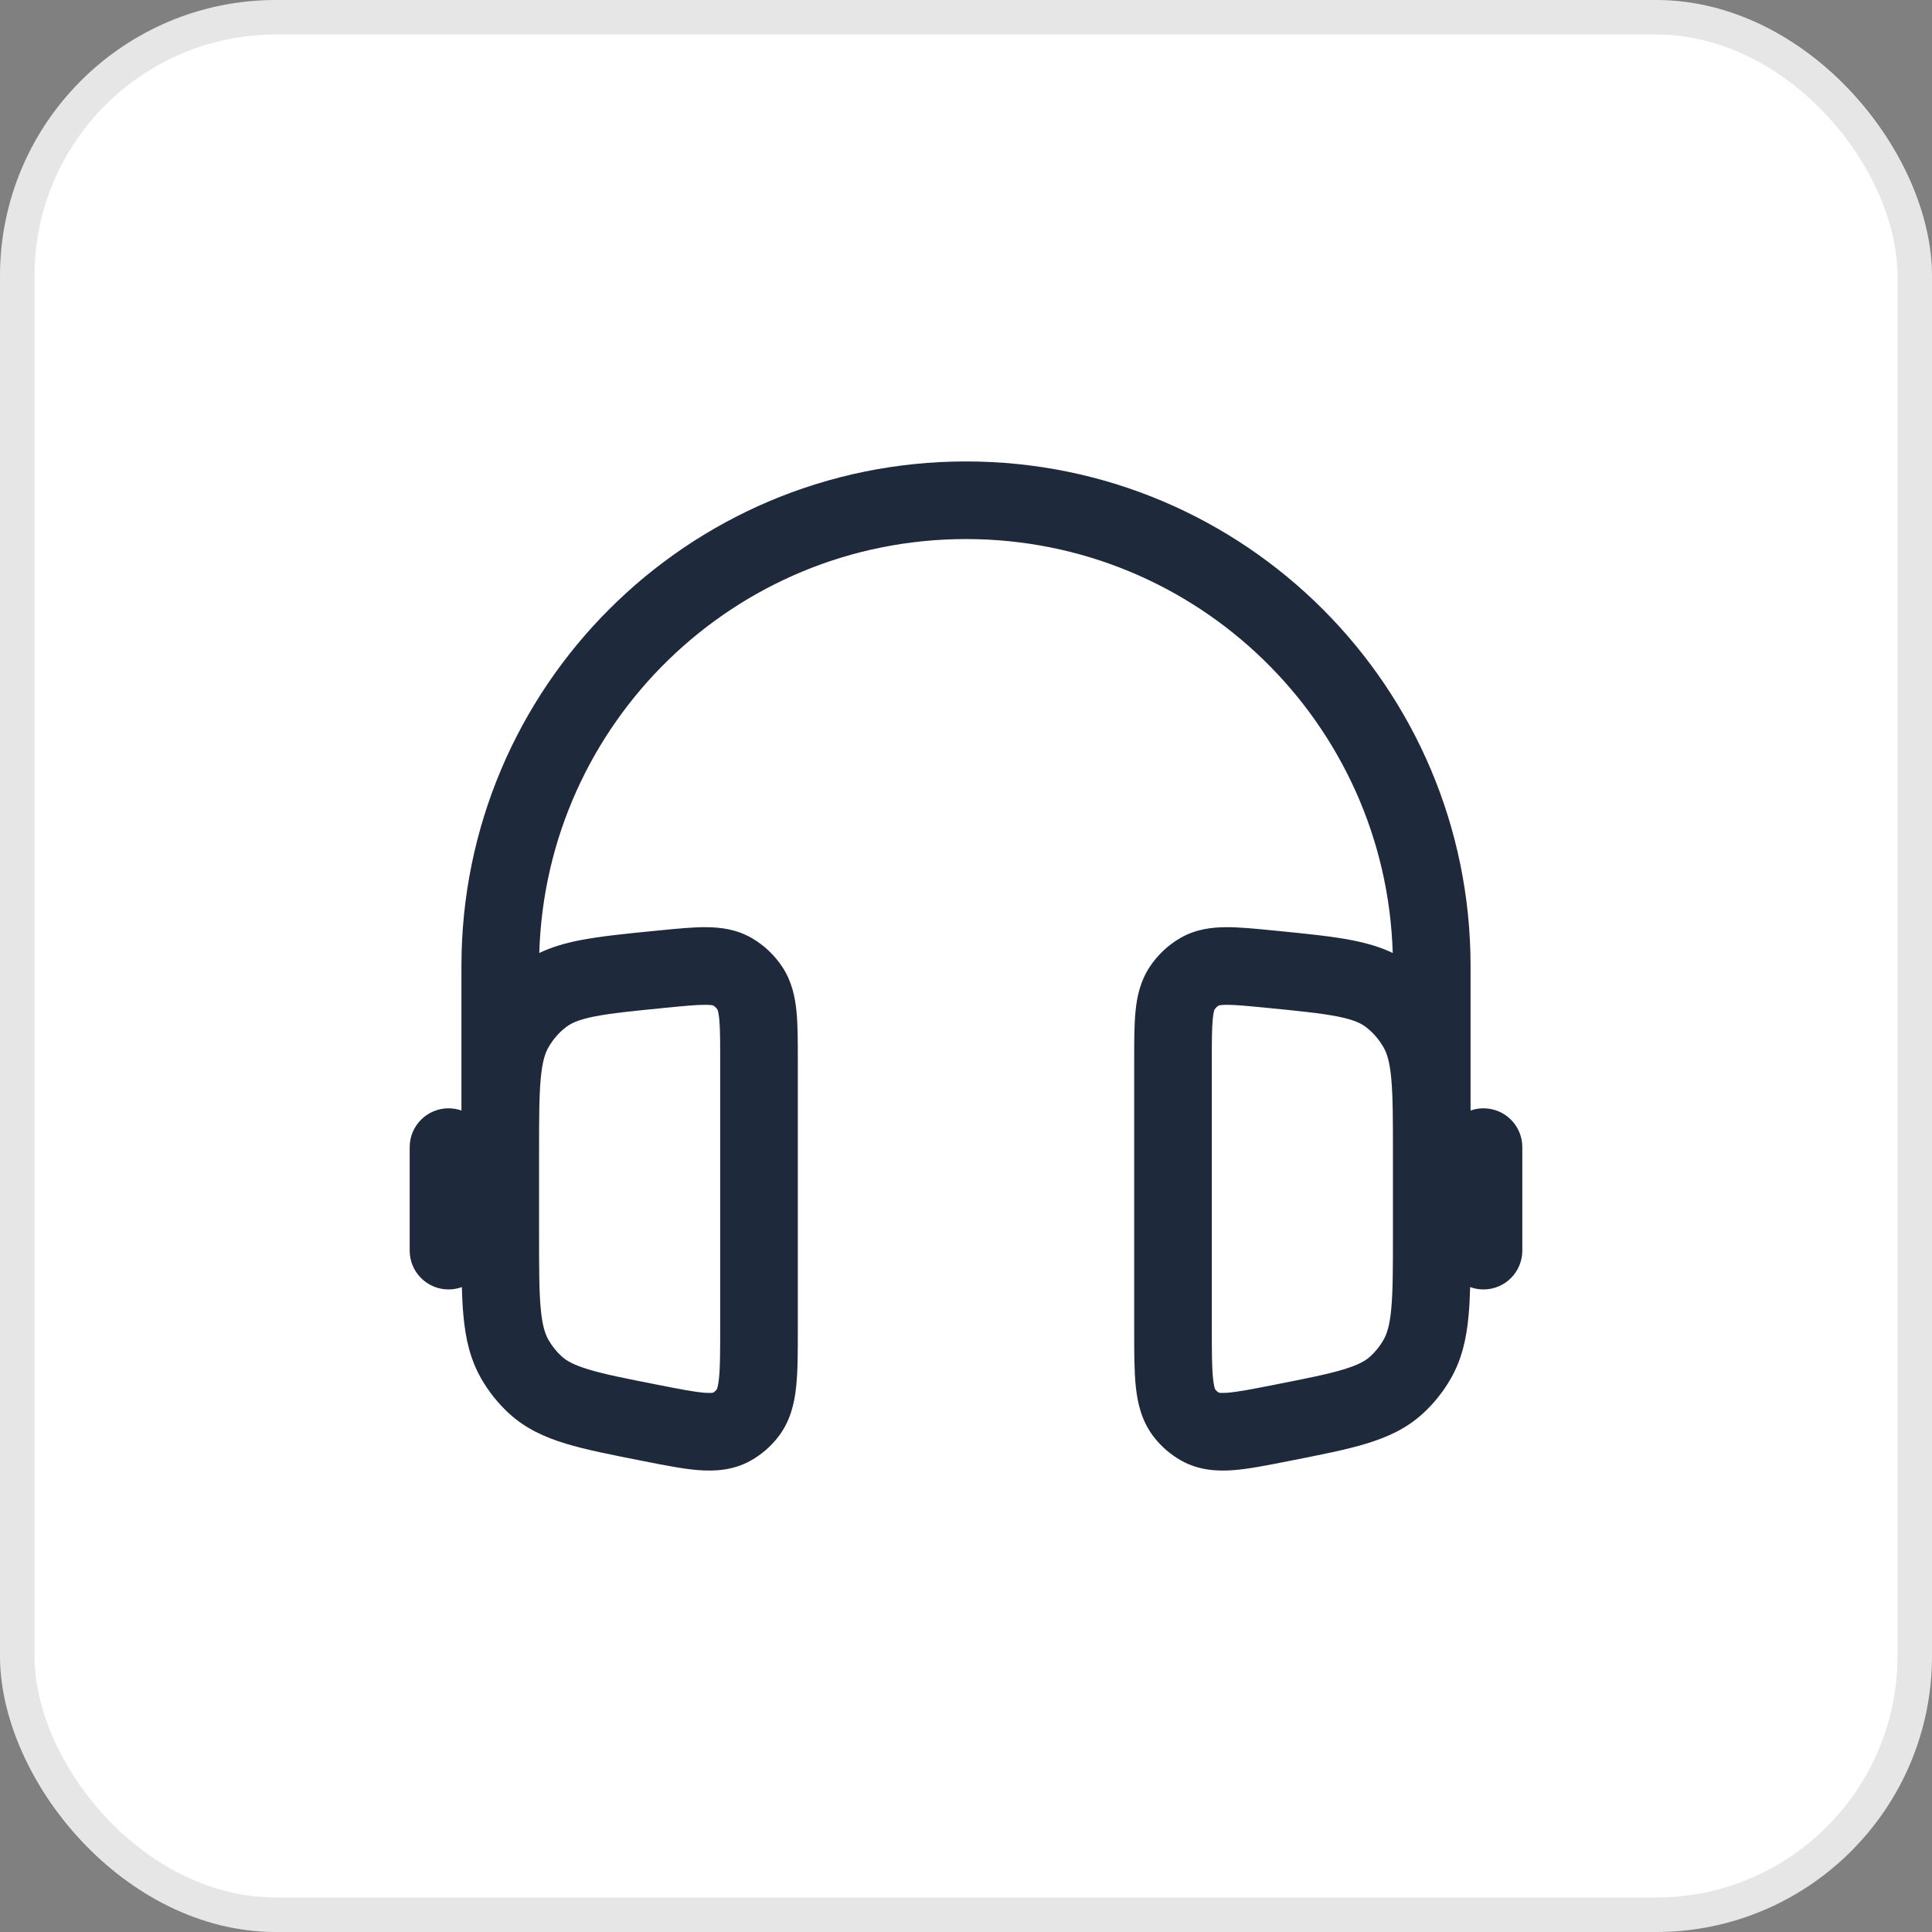 <svg width="56" height="56" viewBox="0 0 56 56" fill="none" xmlns="http://www.w3.org/2000/svg">
<rect x="0" y="0" width="56" height="56" fill="#808080" stroke="none"/>
<rect width="56" height="56" rx="8" fill="white"/>
<rect x="0.5" y="0.5" width="55" height="55" rx="7.5" stroke="black" stroke-opacity="0.1"/>
<path fill-rule="evenodd" clip-rule="evenodd" d="M13.375 28C13.375 19.923 19.923 13.375 28 13.375C36.077 13.375 42.625 19.923 42.625 28V32.189C42.742 32.148 42.868 32.125 43 32.125C43.621 32.125 44.125 32.629 44.125 33.25V36.25C44.125 36.871 43.621 37.375 43 37.375C42.864 37.375 42.734 37.351 42.613 37.307C42.605 37.607 42.591 37.884 42.567 38.138C42.507 38.791 42.376 39.393 42.053 39.957C41.839 40.332 41.568 40.672 41.251 40.964C40.77 41.407 40.214 41.659 39.597 41.846C39.014 42.023 38.29 42.165 37.433 42.334L37.321 42.356C36.736 42.472 36.204 42.577 35.762 42.612C35.286 42.649 34.749 42.623 34.235 42.334C33.93 42.162 33.664 41.932 33.45 41.658C33.094 41.203 32.975 40.683 32.923 40.204C32.875 39.753 32.875 39.197 32.875 38.572V30.718C32.875 30.187 32.875 29.71 32.913 29.318C32.954 28.9 33.047 28.449 33.322 28.03C33.549 27.686 33.852 27.397 34.212 27.189C34.654 26.934 35.116 26.878 35.532 26.875C35.917 26.872 36.379 26.918 36.883 26.968L36.989 26.978C37.867 27.065 38.606 27.138 39.205 27.256C39.615 27.338 40.005 27.448 40.369 27.623C40.17 20.963 34.708 15.625 28 15.625C21.292 15.625 15.83 20.963 15.631 27.623C15.995 27.448 16.384 27.338 16.795 27.256C17.394 27.138 18.133 27.065 19.012 26.978L19.117 26.968C19.621 26.918 20.083 26.872 20.468 26.875C20.884 26.878 21.346 26.934 21.788 27.189C22.148 27.397 22.451 27.686 22.678 28.03C22.953 28.449 23.046 28.9 23.087 29.318C23.125 29.71 23.125 30.187 23.125 30.718V38.572C23.125 39.197 23.125 39.753 23.076 40.204C23.025 40.683 22.906 41.203 22.55 41.658C22.336 41.932 22.07 42.162 21.765 42.334C21.251 42.623 20.714 42.649 20.238 42.612C19.796 42.577 19.264 42.472 18.679 42.356L18.567 42.334C17.71 42.165 16.986 42.023 16.403 41.846C15.787 41.659 15.229 41.407 14.749 40.964C14.432 40.672 14.162 40.332 13.947 39.957C13.624 39.393 13.493 38.791 13.433 38.138C13.409 37.884 13.395 37.607 13.387 37.307C13.266 37.351 13.136 37.375 13 37.375C12.379 37.375 11.875 36.871 11.875 36.25V33.25C11.875 32.629 12.379 32.125 13 32.125C13.132 32.125 13.258 32.148 13.375 32.189V28ZM15.625 35.79C15.625 36.767 15.626 37.424 15.673 37.93C15.718 38.419 15.799 38.664 15.899 38.839C16.001 39.017 16.128 39.175 16.274 39.31C16.412 39.437 16.615 39.559 17.056 39.693C17.518 39.833 18.131 39.955 19.056 40.137C19.718 40.268 20.119 40.345 20.415 40.369C20.574 40.381 20.647 40.372 20.671 40.367C20.709 40.345 20.744 40.314 20.775 40.275C20.785 40.256 20.816 40.178 20.839 39.963C20.873 39.647 20.875 39.214 20.875 38.516V30.767C20.875 30.171 20.874 29.805 20.848 29.536C20.829 29.348 20.804 29.28 20.797 29.265C20.762 29.212 20.719 29.172 20.672 29.143C20.653 29.138 20.591 29.126 20.452 29.125C20.201 29.123 19.859 29.156 19.286 29.212C18.34 29.305 17.711 29.369 17.232 29.463C16.773 29.554 16.561 29.656 16.418 29.763C16.208 29.921 16.029 30.125 15.894 30.364C15.797 30.535 15.717 30.781 15.672 31.277C15.626 31.79 15.625 32.455 15.625 33.441V35.79ZM40.375 33.441C40.375 32.455 40.374 31.79 40.328 31.277C40.283 30.781 40.203 30.535 40.106 30.364C39.971 30.125 39.792 29.921 39.582 29.763C39.439 29.656 39.227 29.554 38.768 29.463C38.289 29.369 37.66 29.305 36.714 29.212C36.141 29.156 35.799 29.123 35.548 29.125C35.409 29.126 35.347 29.138 35.328 29.143C35.281 29.172 35.238 29.212 35.203 29.265C35.196 29.28 35.171 29.348 35.153 29.536C35.126 29.805 35.125 30.171 35.125 30.767V38.516C35.125 39.214 35.127 39.647 35.161 39.963C35.184 40.178 35.215 40.256 35.225 40.275C35.256 40.314 35.291 40.345 35.329 40.367C35.353 40.372 35.426 40.381 35.585 40.369C35.881 40.345 36.282 40.268 36.944 40.137C37.869 39.955 38.481 39.833 38.944 39.693C39.385 39.559 39.589 39.437 39.726 39.31C39.872 39.175 39.999 39.017 40.101 38.839C40.201 38.664 40.282 38.419 40.327 37.93C40.374 37.424 40.375 36.767 40.375 35.79V33.441Z" fill="#1E2A3B"/>
</svg>
